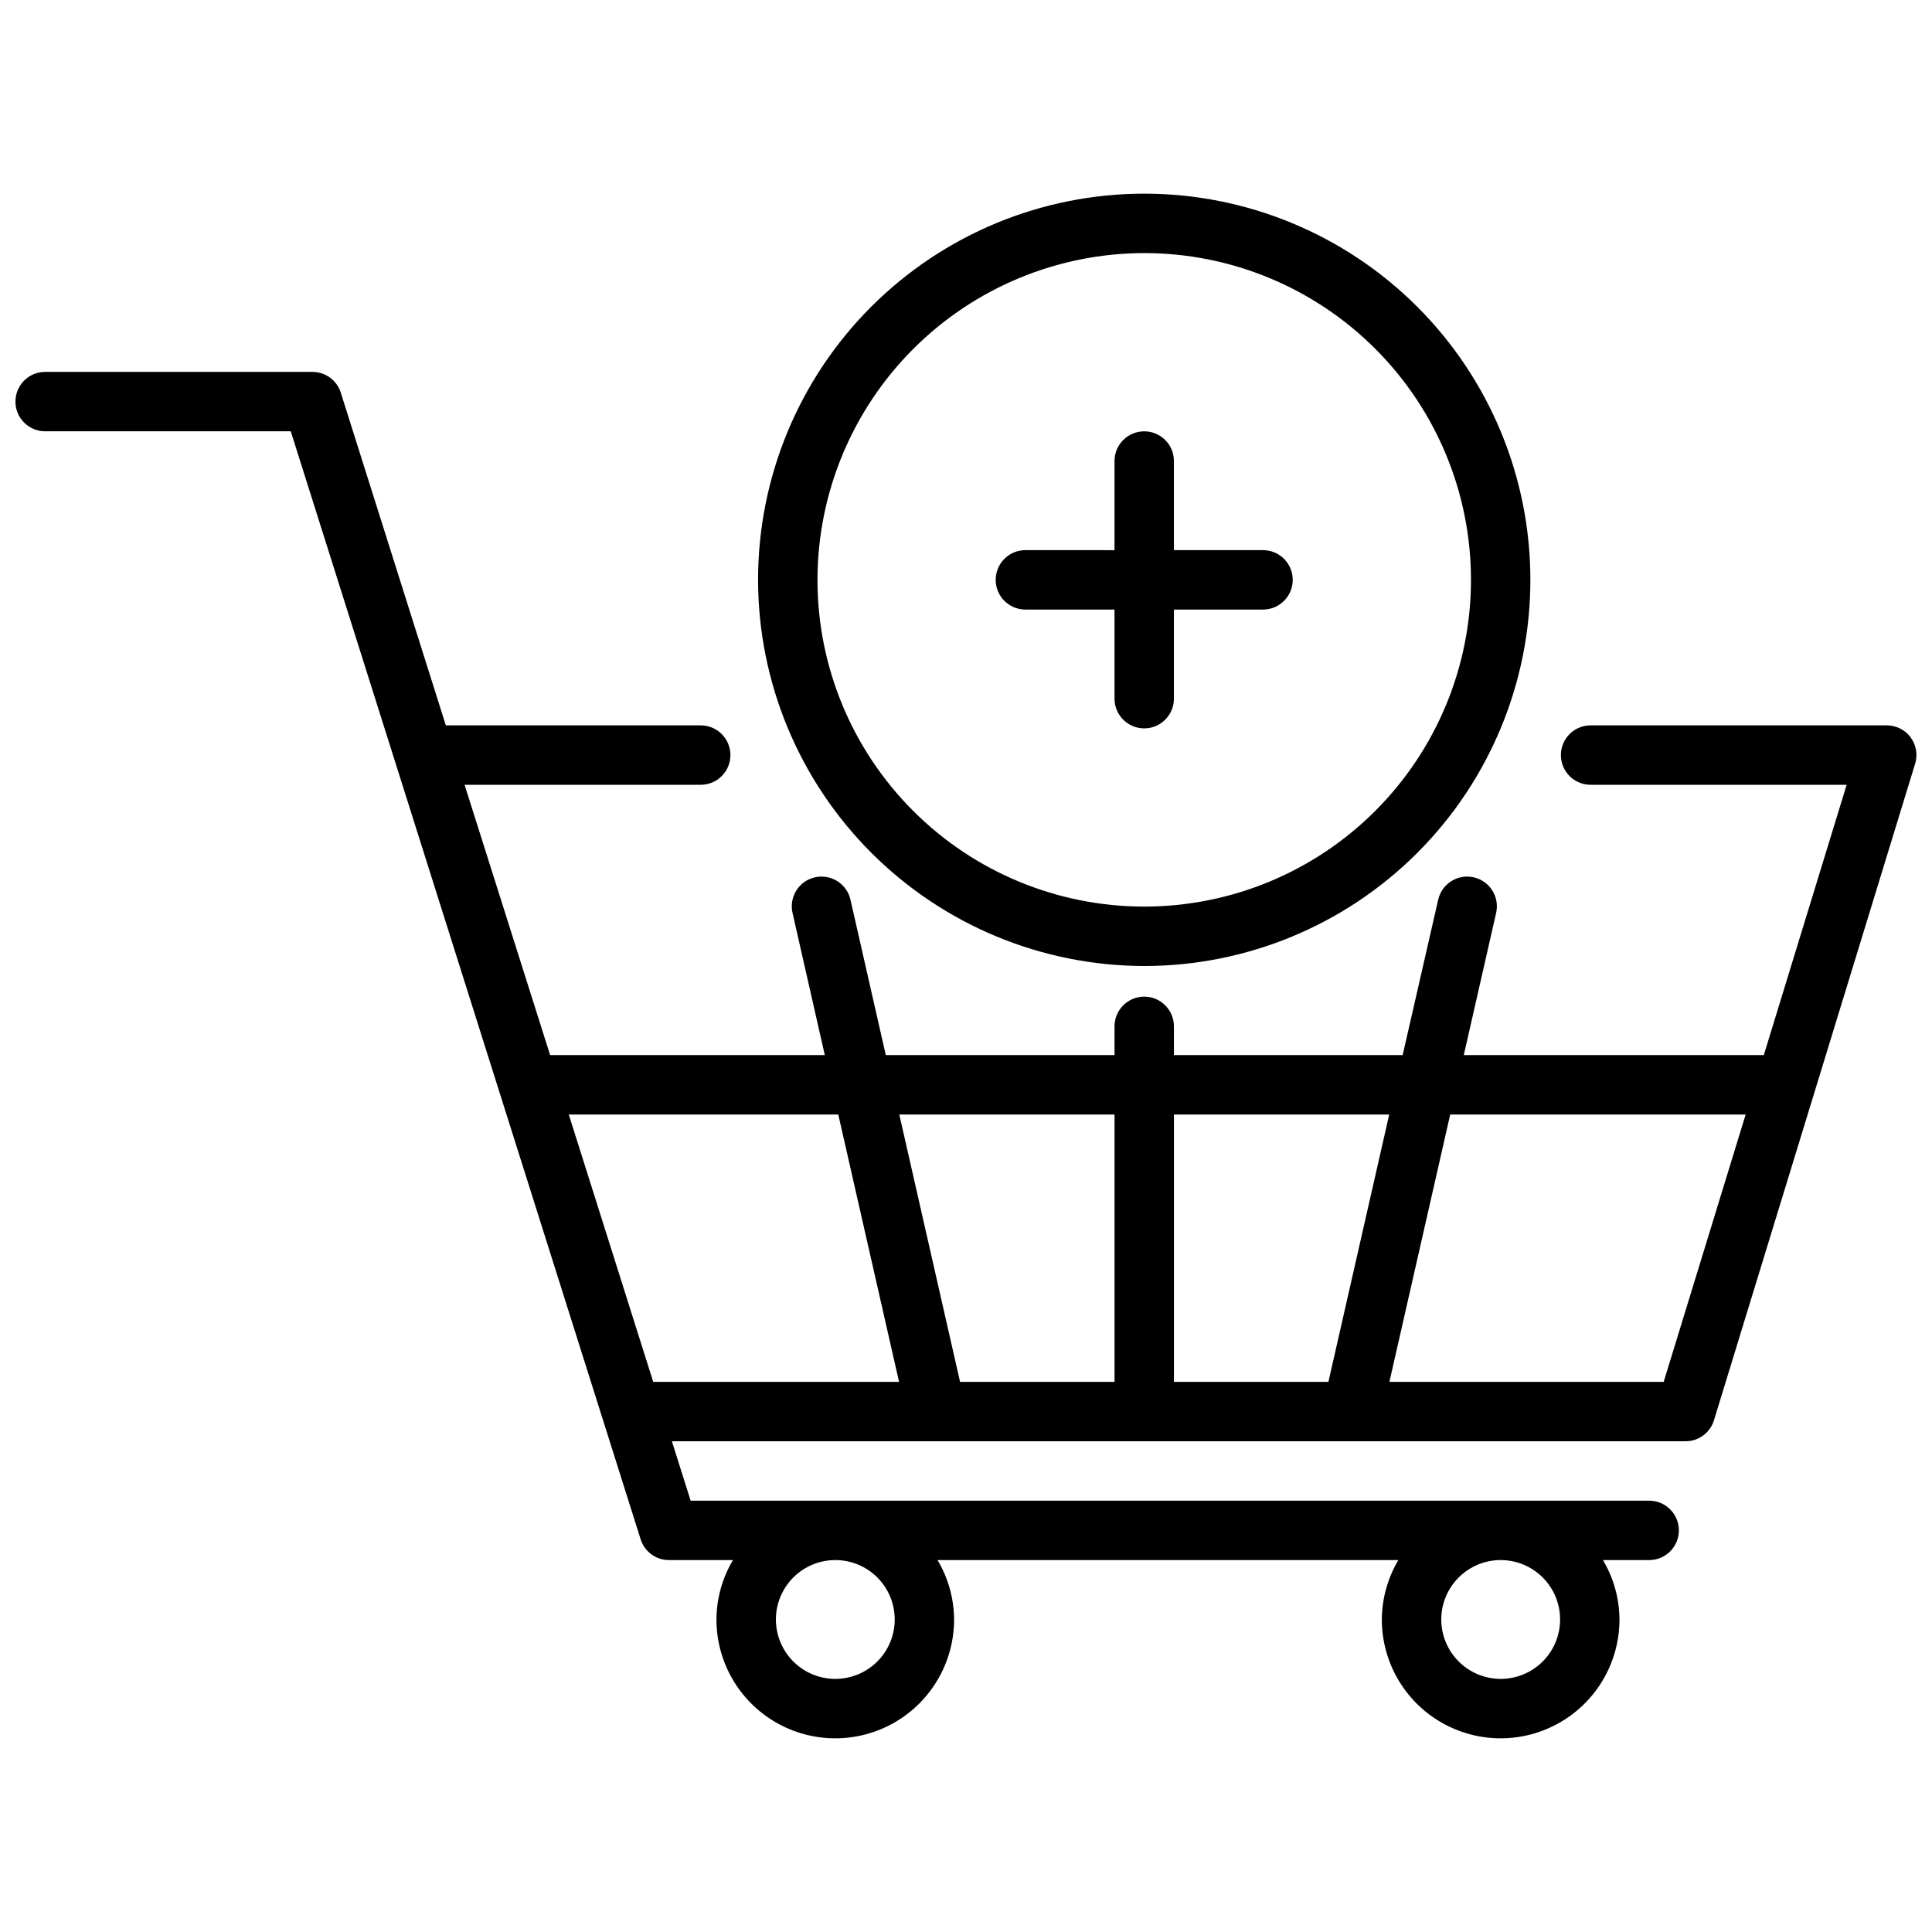 <?xml version="1.0" encoding="UTF-8"?>
<!-- Uploaded to: SVG Repo, www.svgrepo.com, Generator: SVG Repo Mixer Tools -->
<svg width="800px" height="800px" version="1.1" viewBox="144 144 512 512" xmlns="http://www.w3.org/2000/svg">
 <defs>
  <clipPath id="a">
   <path d="m148.09 242h503.81v363h-503.81z"/>
  </clipPath>
 </defs>
 <path d="m447.23 400c27.141 0 53.172-10.785 72.363-29.977 19.191-19.191 29.973-45.219 29.973-72.359 0-27.145-10.781-53.172-29.973-72.363-19.191-19.191-45.223-29.977-72.363-29.977s-53.172 10.785-72.363 29.977c-19.191 19.191-29.973 45.219-29.973 72.363 0.031 27.129 10.824 53.141 30.008 72.328 19.184 19.184 45.195 29.977 72.328 30.008zm0-188.93c22.965 0 44.992 9.121 61.23 25.363 16.238 16.238 25.363 38.262 25.363 61.23 0 22.965-9.125 44.988-25.363 61.227-16.238 16.242-38.266 25.363-61.23 25.363-22.965 0-44.992-9.121-61.23-25.363-16.238-16.238-25.363-38.262-25.363-61.227 0.027-22.961 9.16-44.969 25.395-61.203 16.234-16.23 38.242-25.363 61.199-25.391z"/>
 <path d="m415.74 305.54h23.617v23.617-0.004c0 4.348 3.523 7.875 7.871 7.875 4.348 0 7.871-3.527 7.871-7.875v-23.613h23.617c4.348 0 7.871-3.523 7.871-7.871 0-4.348-3.523-7.875-7.871-7.875h-23.617v-23.613c0-4.348-3.523-7.875-7.871-7.875-4.348 0-7.871 3.527-7.871 7.875v23.617l-23.617-0.004c-4.348 0-7.871 3.527-7.871 7.875 0 4.348 3.523 7.871 7.871 7.871z"/>
 <g clip-path="url(#a)">
  <path d="m650.33 339.38c-1.484-1.98-3.82-3.148-6.297-3.148h-78.508c-4.348 0-7.871 3.523-7.871 7.871 0 4.348 3.523 7.875 7.871 7.875h67.855l-21.953 71.633h-79.508l8.574-37.691c0.961-4.238-1.695-8.457-5.938-9.422-4.242-0.961-8.461 1.695-9.422 5.938l-9.414 41.176h-60.617v-7.621 0.004c0-4.348-3.523-7.875-7.871-7.875-4.348 0-7.871 3.527-7.871 7.875v7.617h-60.617l-9.359-41.18v0.004c-0.961-4.242-5.18-6.898-9.422-5.938-4.242 0.965-6.898 5.184-5.934 9.422l8.555 37.691h-72.793l-22.672-71.633h62.578c4.348 0 7.871-3.527 7.871-7.875 0-4.348-3.523-7.871-7.871-7.871h-67.543l-27.836-88.164c-1.031-3.277-4.066-5.508-7.504-5.512h-70.848c-4.348 0-7.871 3.523-7.871 7.871 0 4.348 3.523 7.871 7.871 7.871h65.086l92.727 293.63c1.031 3.277 4.066 5.508 7.5 5.508h16.965c-2.836 4.766-4.348 10.199-4.375 15.746 0 11.25 6 21.645 15.742 27.27s21.746 5.625 31.488 0c9.742-5.625 15.746-16.02 15.746-27.27-0.035-5.547-1.547-10.98-4.387-15.746h122.12c-2.832 4.766-4.344 10.203-4.375 15.746 0 11.25 6 21.645 15.742 27.27 9.742 5.625 21.746 5.625 31.488 0s15.746-16.02 15.746-27.27c-0.031-5.543-1.543-10.98-4.379-15.746h12.25c4.348 0 7.871-3.523 7.871-7.871s-3.523-7.871-7.871-7.871h-254.02l-4.973-15.746h268.64c3.457 0 6.512-2.258 7.523-5.562l53.324-174.03h0.004c0.719-2.391 0.262-4.977-1.23-6.977zm-269.22 233.8c0 4.176-1.66 8.18-4.609 11.133-2.953 2.953-6.957 4.609-11.133 4.609s-8.184-1.656-11.133-4.609c-2.953-2.953-4.613-6.957-4.613-11.133 0-4.176 1.66-8.18 4.613-11.133 2.949-2.953 6.957-4.613 11.133-4.613s8.18 1.66 11.133 4.613c2.949 2.953 4.609 6.957 4.609 11.133zm176.33 0c0 4.176-1.656 8.18-4.609 11.133s-6.957 4.609-11.133 4.609c-4.176 0-8.18-1.656-11.133-4.609s-4.613-6.957-4.613-11.133c0-4.176 1.66-8.18 4.613-11.133s6.957-4.613 11.133-4.613c4.176 0 8.18 1.66 11.133 4.613s4.609 6.957 4.609 11.133zm-45.285-133.82-16.113 70.848h-40.938v-70.848zm-72.793 0v70.848h-40.934l-16.105-70.848zm-144.63 0h71.422l16.105 70.848h-65.148zm290.16 70.848h-72.684l16.113-70.848h78.297z"/>
 </g>
</svg>